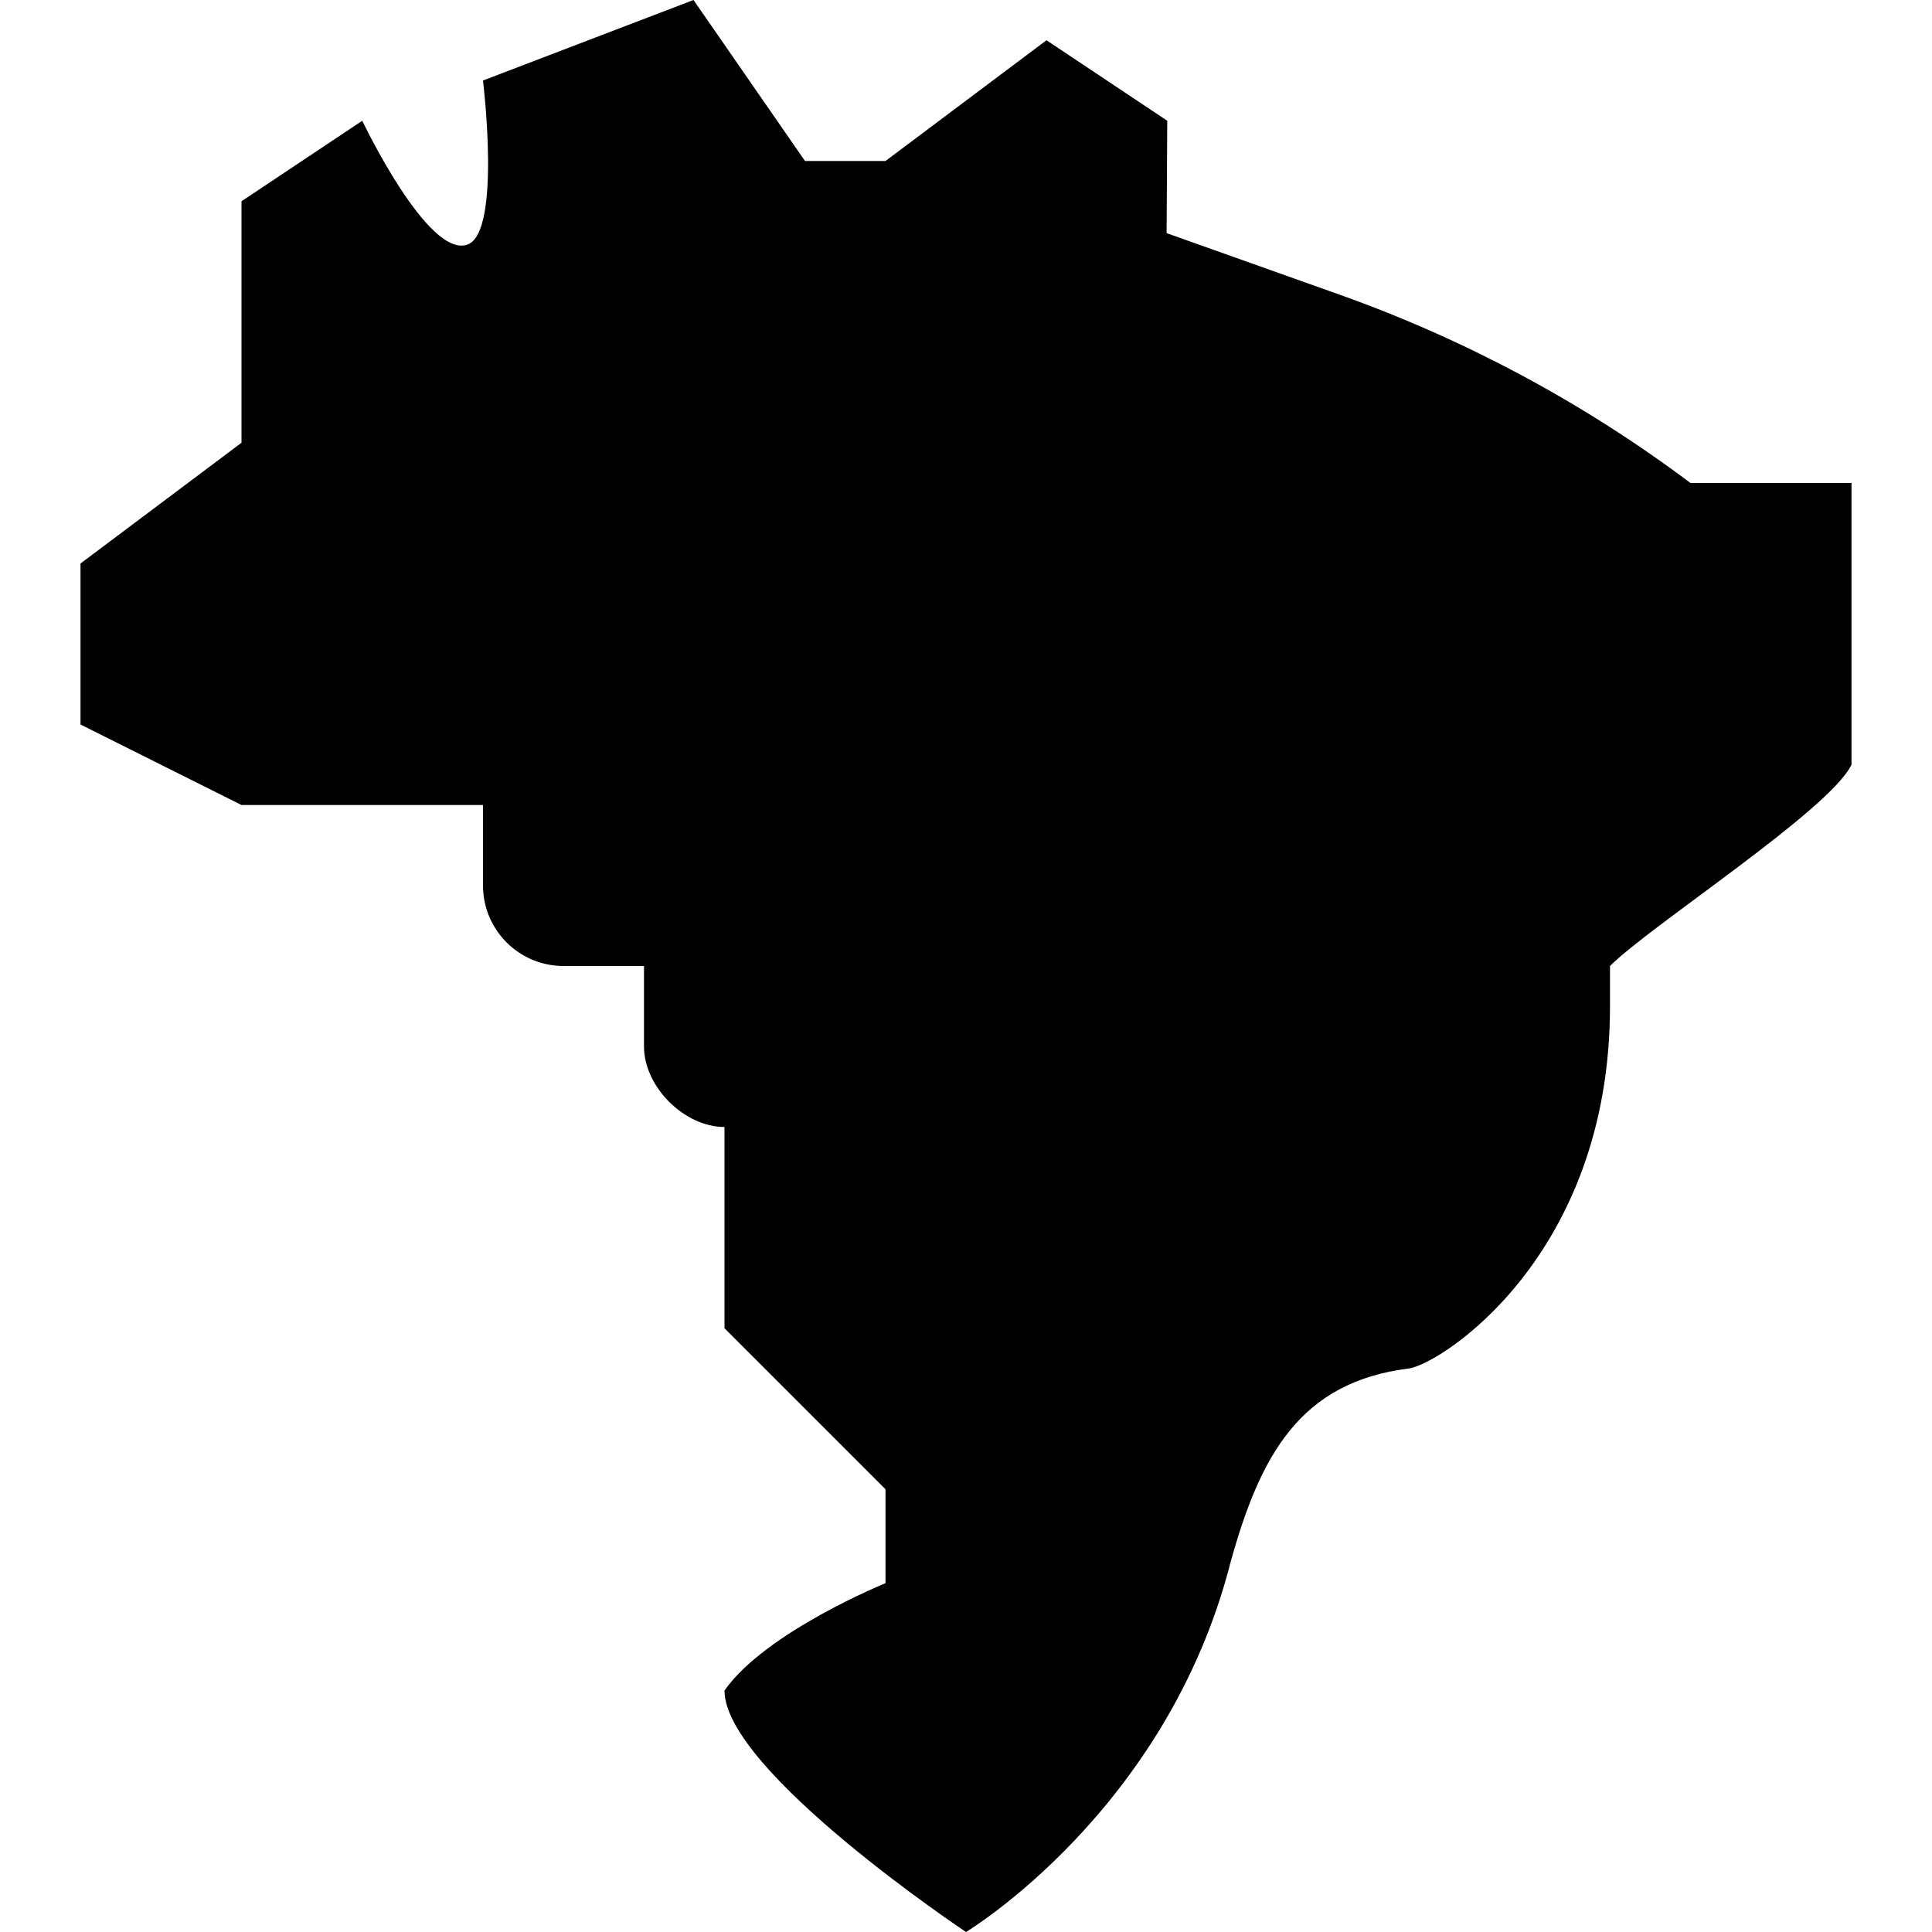 <?xml version="1.0" encoding="UTF-8"?>
<svg xmlns="http://www.w3.org/2000/svg" id="Layer_1" data-name="Layer 1" viewBox="0 0 24 24">
  <path d="M9,14c-.5,0-1-.5-1-1v-1h-1c-.552,0-1-.448-1-1v-1H3l-2-1v-2s2-1.5,2-1.5V2.5s1.5-1,1.5-1c0,0,.816,1.717,1.308,1.538,.423-.154,.192-2.038,.192-2.038l2.615-1,1.385,2h1l2-1.5,1.5,1-.008,1.396,2.153,.766c1.561,.556,3.03,1.344,4.355,2.338h0s2,0,2,0v3.499c-.267,.561-2.5,2-3,2.501v.5c0,3.117-2.118,4.452-2.5,4.5-1.356,.169-1.846,1.086-2.212,2.401-.788,3.099-3.288,4.599-3.288,4.599,0,0-3-2-3-3,.512-.729,2-1.333,2-1.333v-1.167l-2-2v-2.5Z"/>
</svg>
